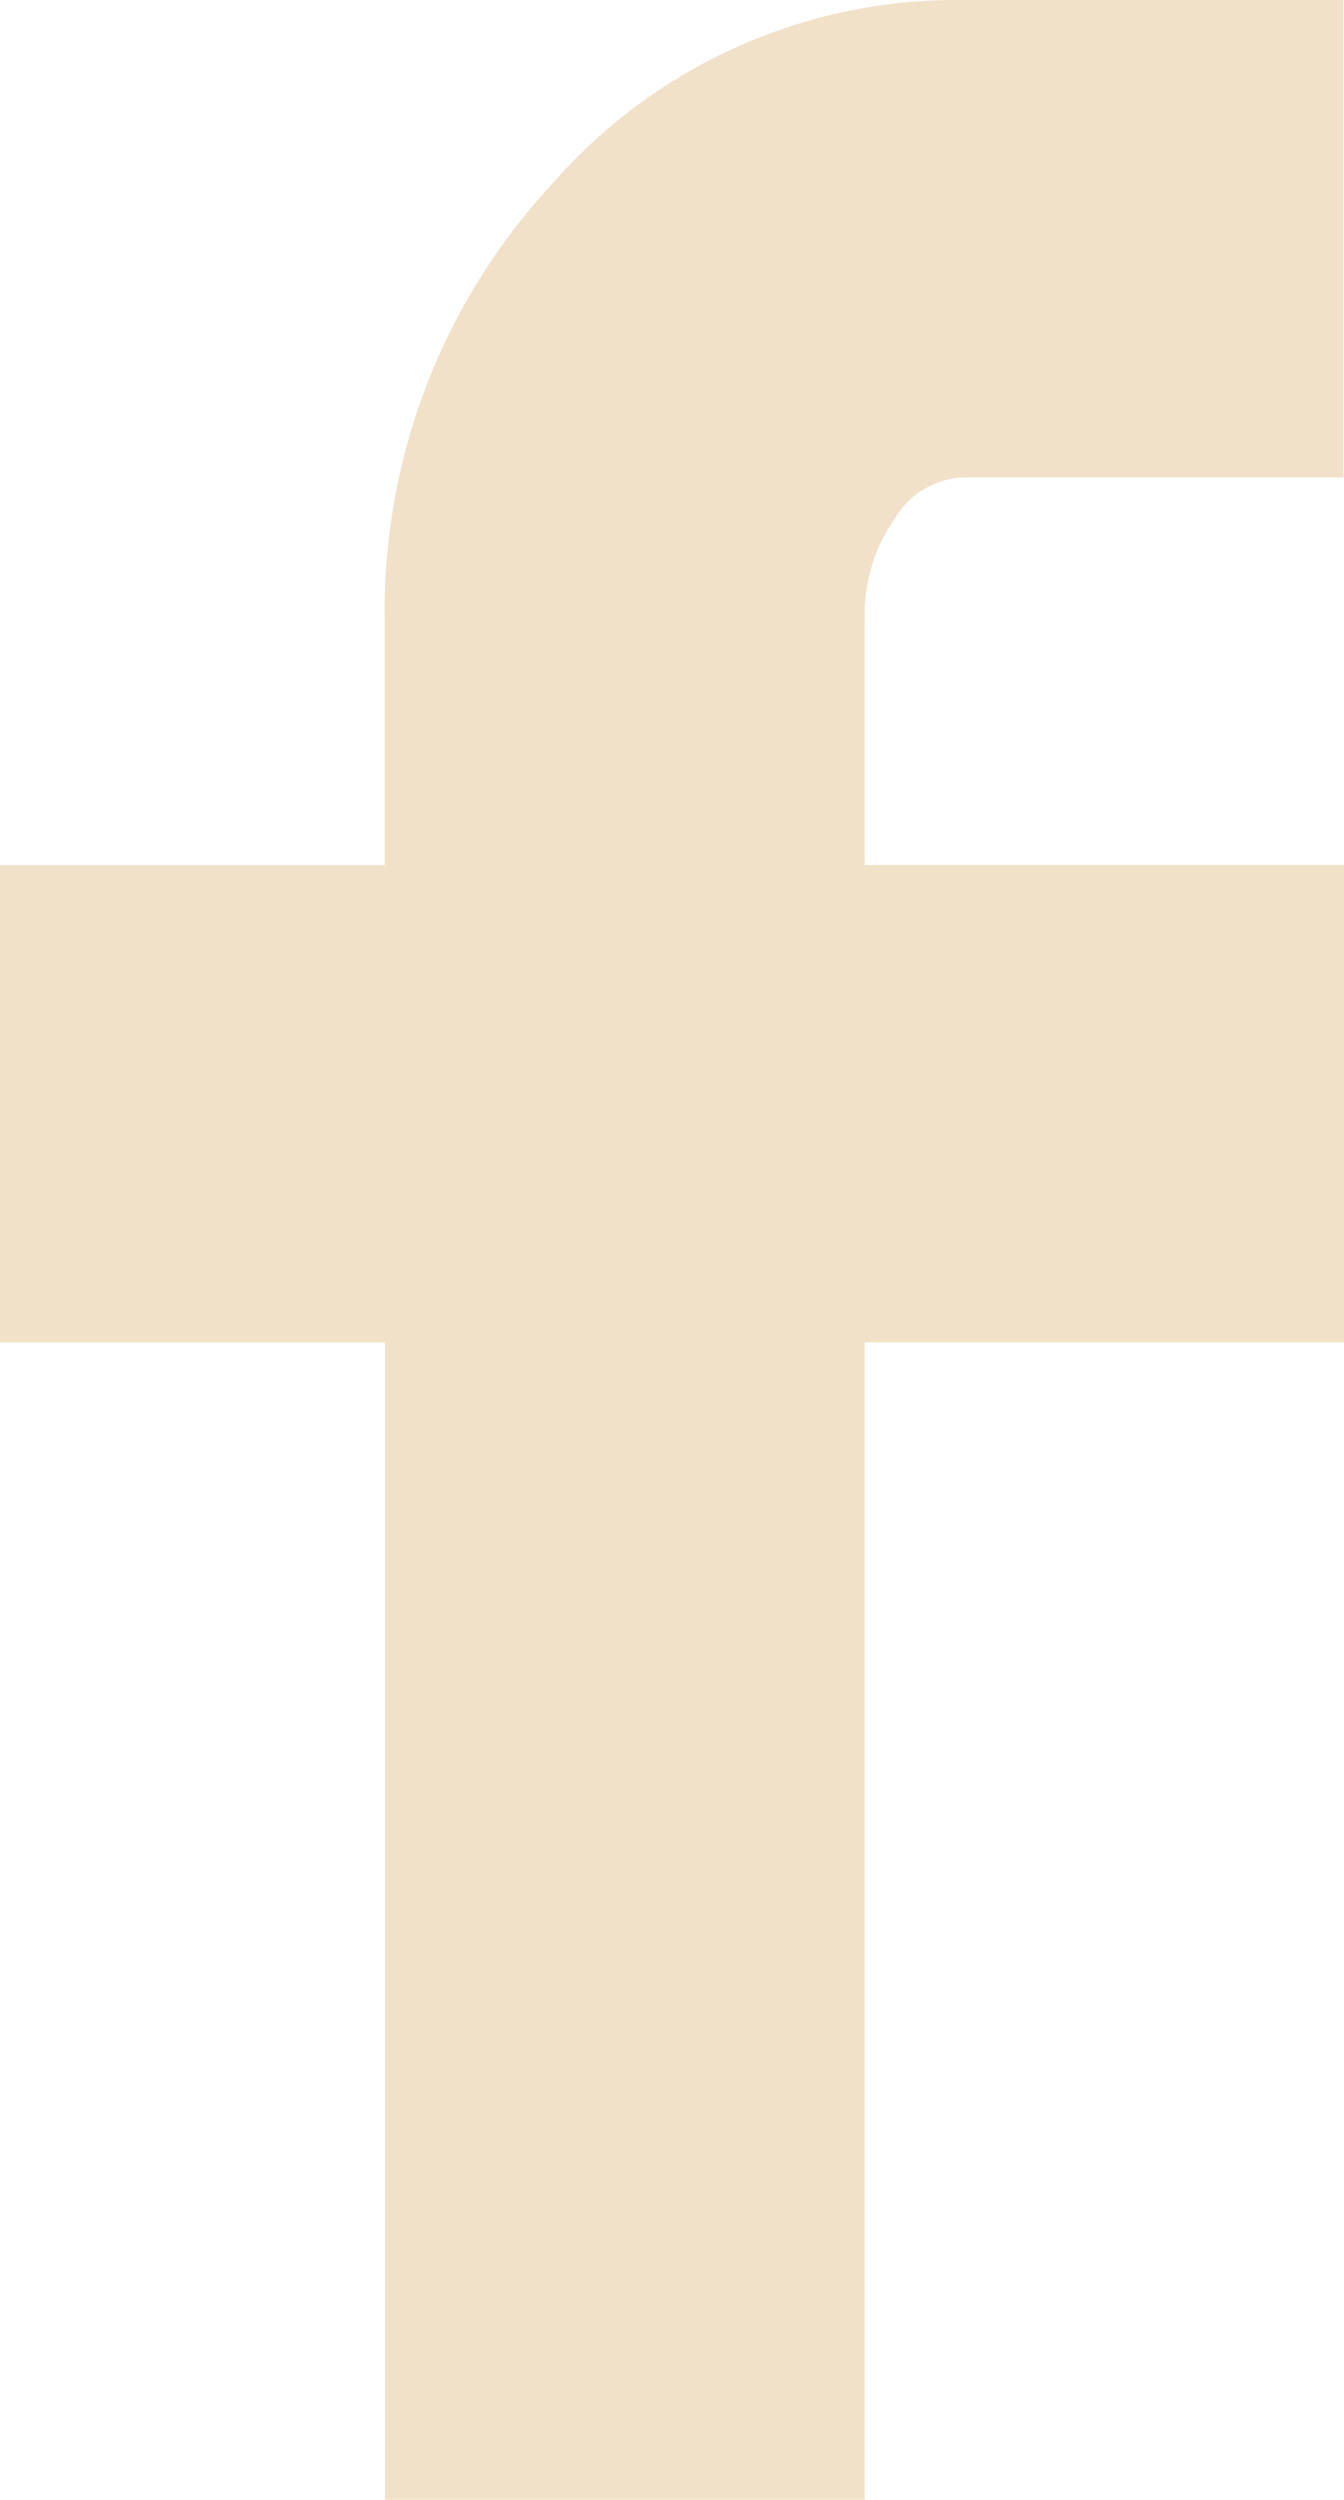 <svg xmlns="http://www.w3.org/2000/svg" width="12.048" height="22.393" viewBox="0 0 12.048 22.393">
  <path id="Icon_zocial-facebook" data-name="Icon zocial-facebook" d="M13.257,12.025V7.749h3.449V5.6a5.628,5.628,0,0,1,1.511-3.964A4.807,4.807,0,0,1,21.878,0H25.3V4.277H21.878a.755.755,0,0,0-.6.369,1.5,1.5,0,0,0-.269.907V7.748h4.3v4.276h-4.3V22.393h-4.3V12.025Z" transform="translate(-13.257)" fill="#f1e1c9"/>
</svg>
